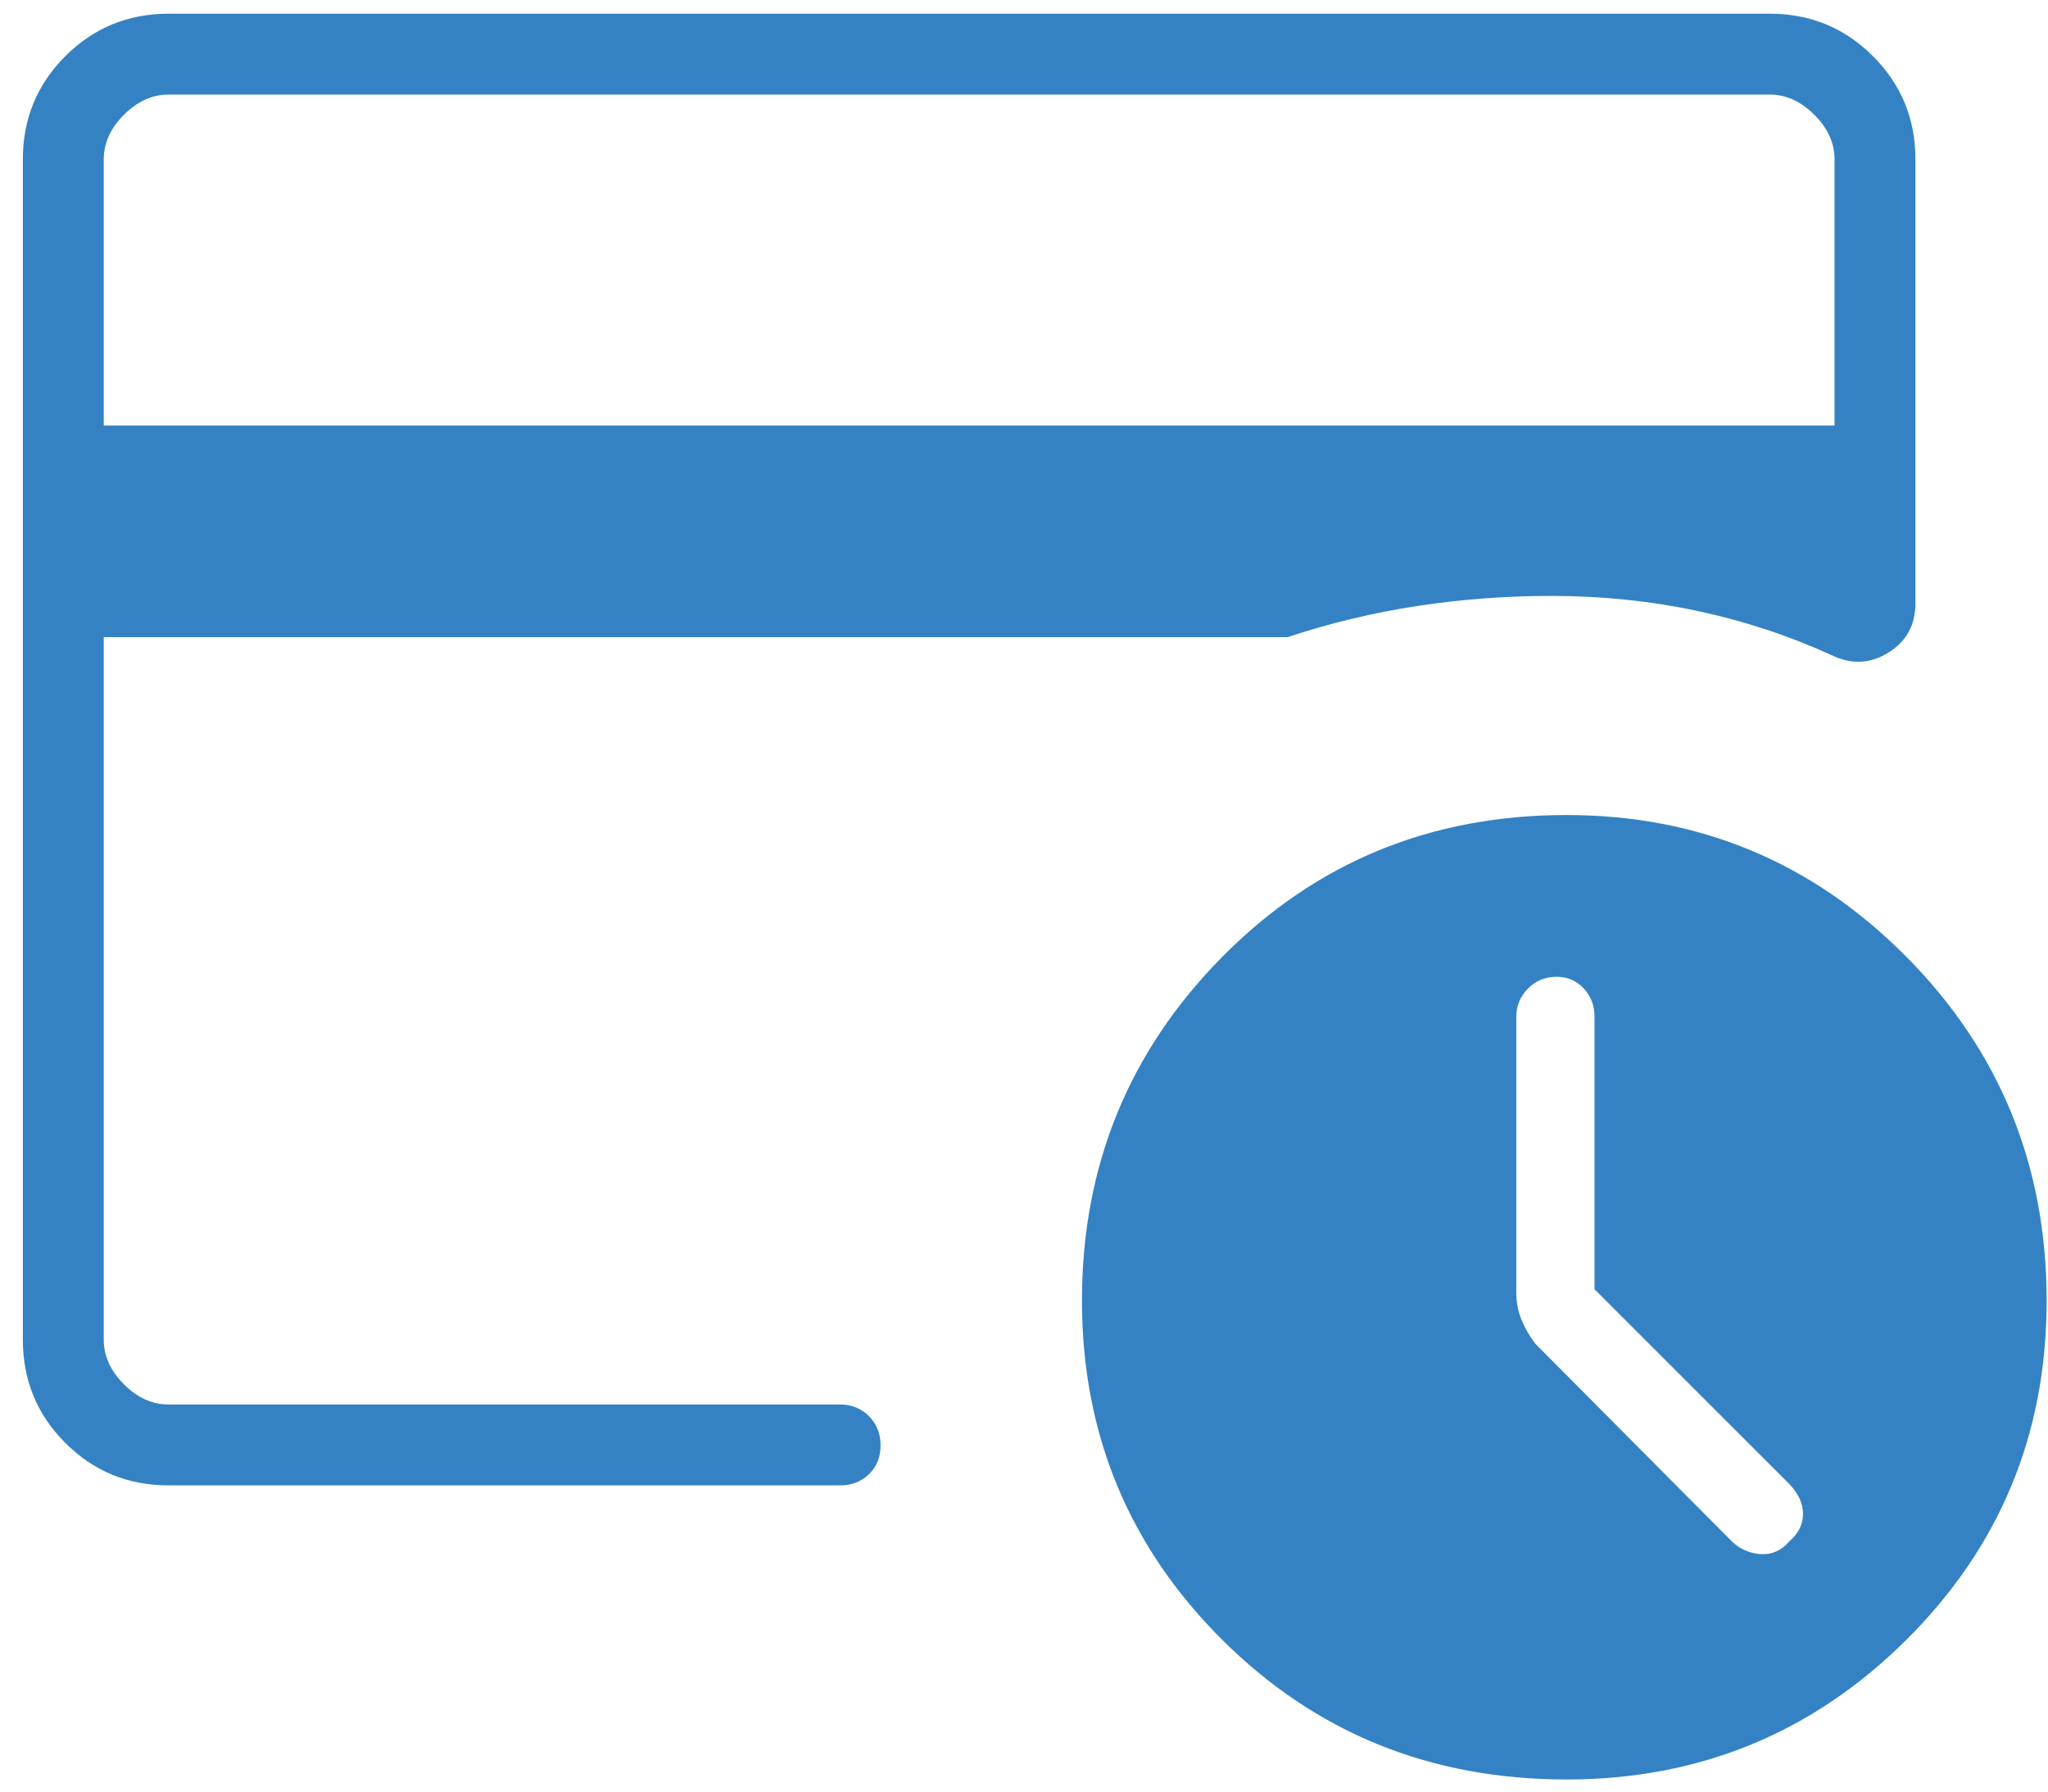 <?xml version="1.0" encoding="UTF-8"?> <svg xmlns="http://www.w3.org/2000/svg" width="56" height="49" viewBox="0 0 56 49" fill="none"><path d="M42.836 48.669C39.117 48.669 35.979 47.396 33.422 44.85C30.864 42.305 29.585 39.212 29.585 35.572C29.585 31.89 30.864 28.756 33.422 26.169C35.979 23.584 39.117 22.291 42.836 22.291C46.464 22.291 49.559 23.581 52.121 26.162C54.682 28.742 55.963 31.88 55.963 35.574C55.963 39.218 54.682 42.311 52.121 44.855C49.559 47.398 46.464 48.669 42.836 48.669ZM2.837 38.413V16.298V17.902V2.587V38.413ZM2.837 11.637H50.163V4.355C50.163 3.913 49.979 3.508 49.611 3.139C49.242 2.771 48.837 2.587 48.395 2.587H4.605C4.163 2.587 3.758 2.771 3.389 3.139C3.021 3.508 2.837 3.913 2.837 4.355V11.637ZM4.605 40.625C3.501 40.625 2.561 40.238 1.786 39.464C1.012 38.689 0.625 37.749 0.625 36.645V4.355C0.625 3.251 1.012 2.311 1.786 1.536C2.561 0.762 3.501 0.375 4.605 0.375H48.395C49.499 0.375 50.439 0.762 51.214 1.536C51.988 2.311 52.375 3.251 52.375 4.355V16.497C52.375 17.094 52.127 17.546 51.631 17.851C51.136 18.158 50.619 18.18 50.081 17.918C48.918 17.386 47.694 16.983 46.411 16.709C45.127 16.435 43.794 16.298 42.412 16.298C41.181 16.298 39.961 16.39 38.752 16.574C37.543 16.759 36.361 17.043 35.208 17.426H2.837V36.645C2.837 37.087 3.021 37.492 3.389 37.861C3.758 38.229 4.163 38.413 4.605 38.413H22.972C23.288 38.413 23.551 38.52 23.762 38.734C23.973 38.948 24.078 39.214 24.078 39.532C24.078 39.852 23.973 40.114 23.762 40.318C23.551 40.523 23.288 40.625 22.972 40.625H4.605ZM43.6 35.262V27.804C43.6 27.499 43.501 27.241 43.301 27.03C43.102 26.82 42.857 26.714 42.567 26.714C42.257 26.714 41.996 26.821 41.782 27.035C41.568 27.249 41.461 27.51 41.461 27.82V35.351C41.461 35.621 41.509 35.87 41.605 36.1C41.7 36.331 41.826 36.547 41.98 36.749L47.355 42.157C47.579 42.37 47.843 42.486 48.147 42.505C48.452 42.523 48.711 42.407 48.925 42.157C49.176 41.943 49.301 41.693 49.301 41.406C49.301 41.12 49.176 40.847 48.925 40.586L43.6 35.262Z" fill="#3482C3"></path></svg> 